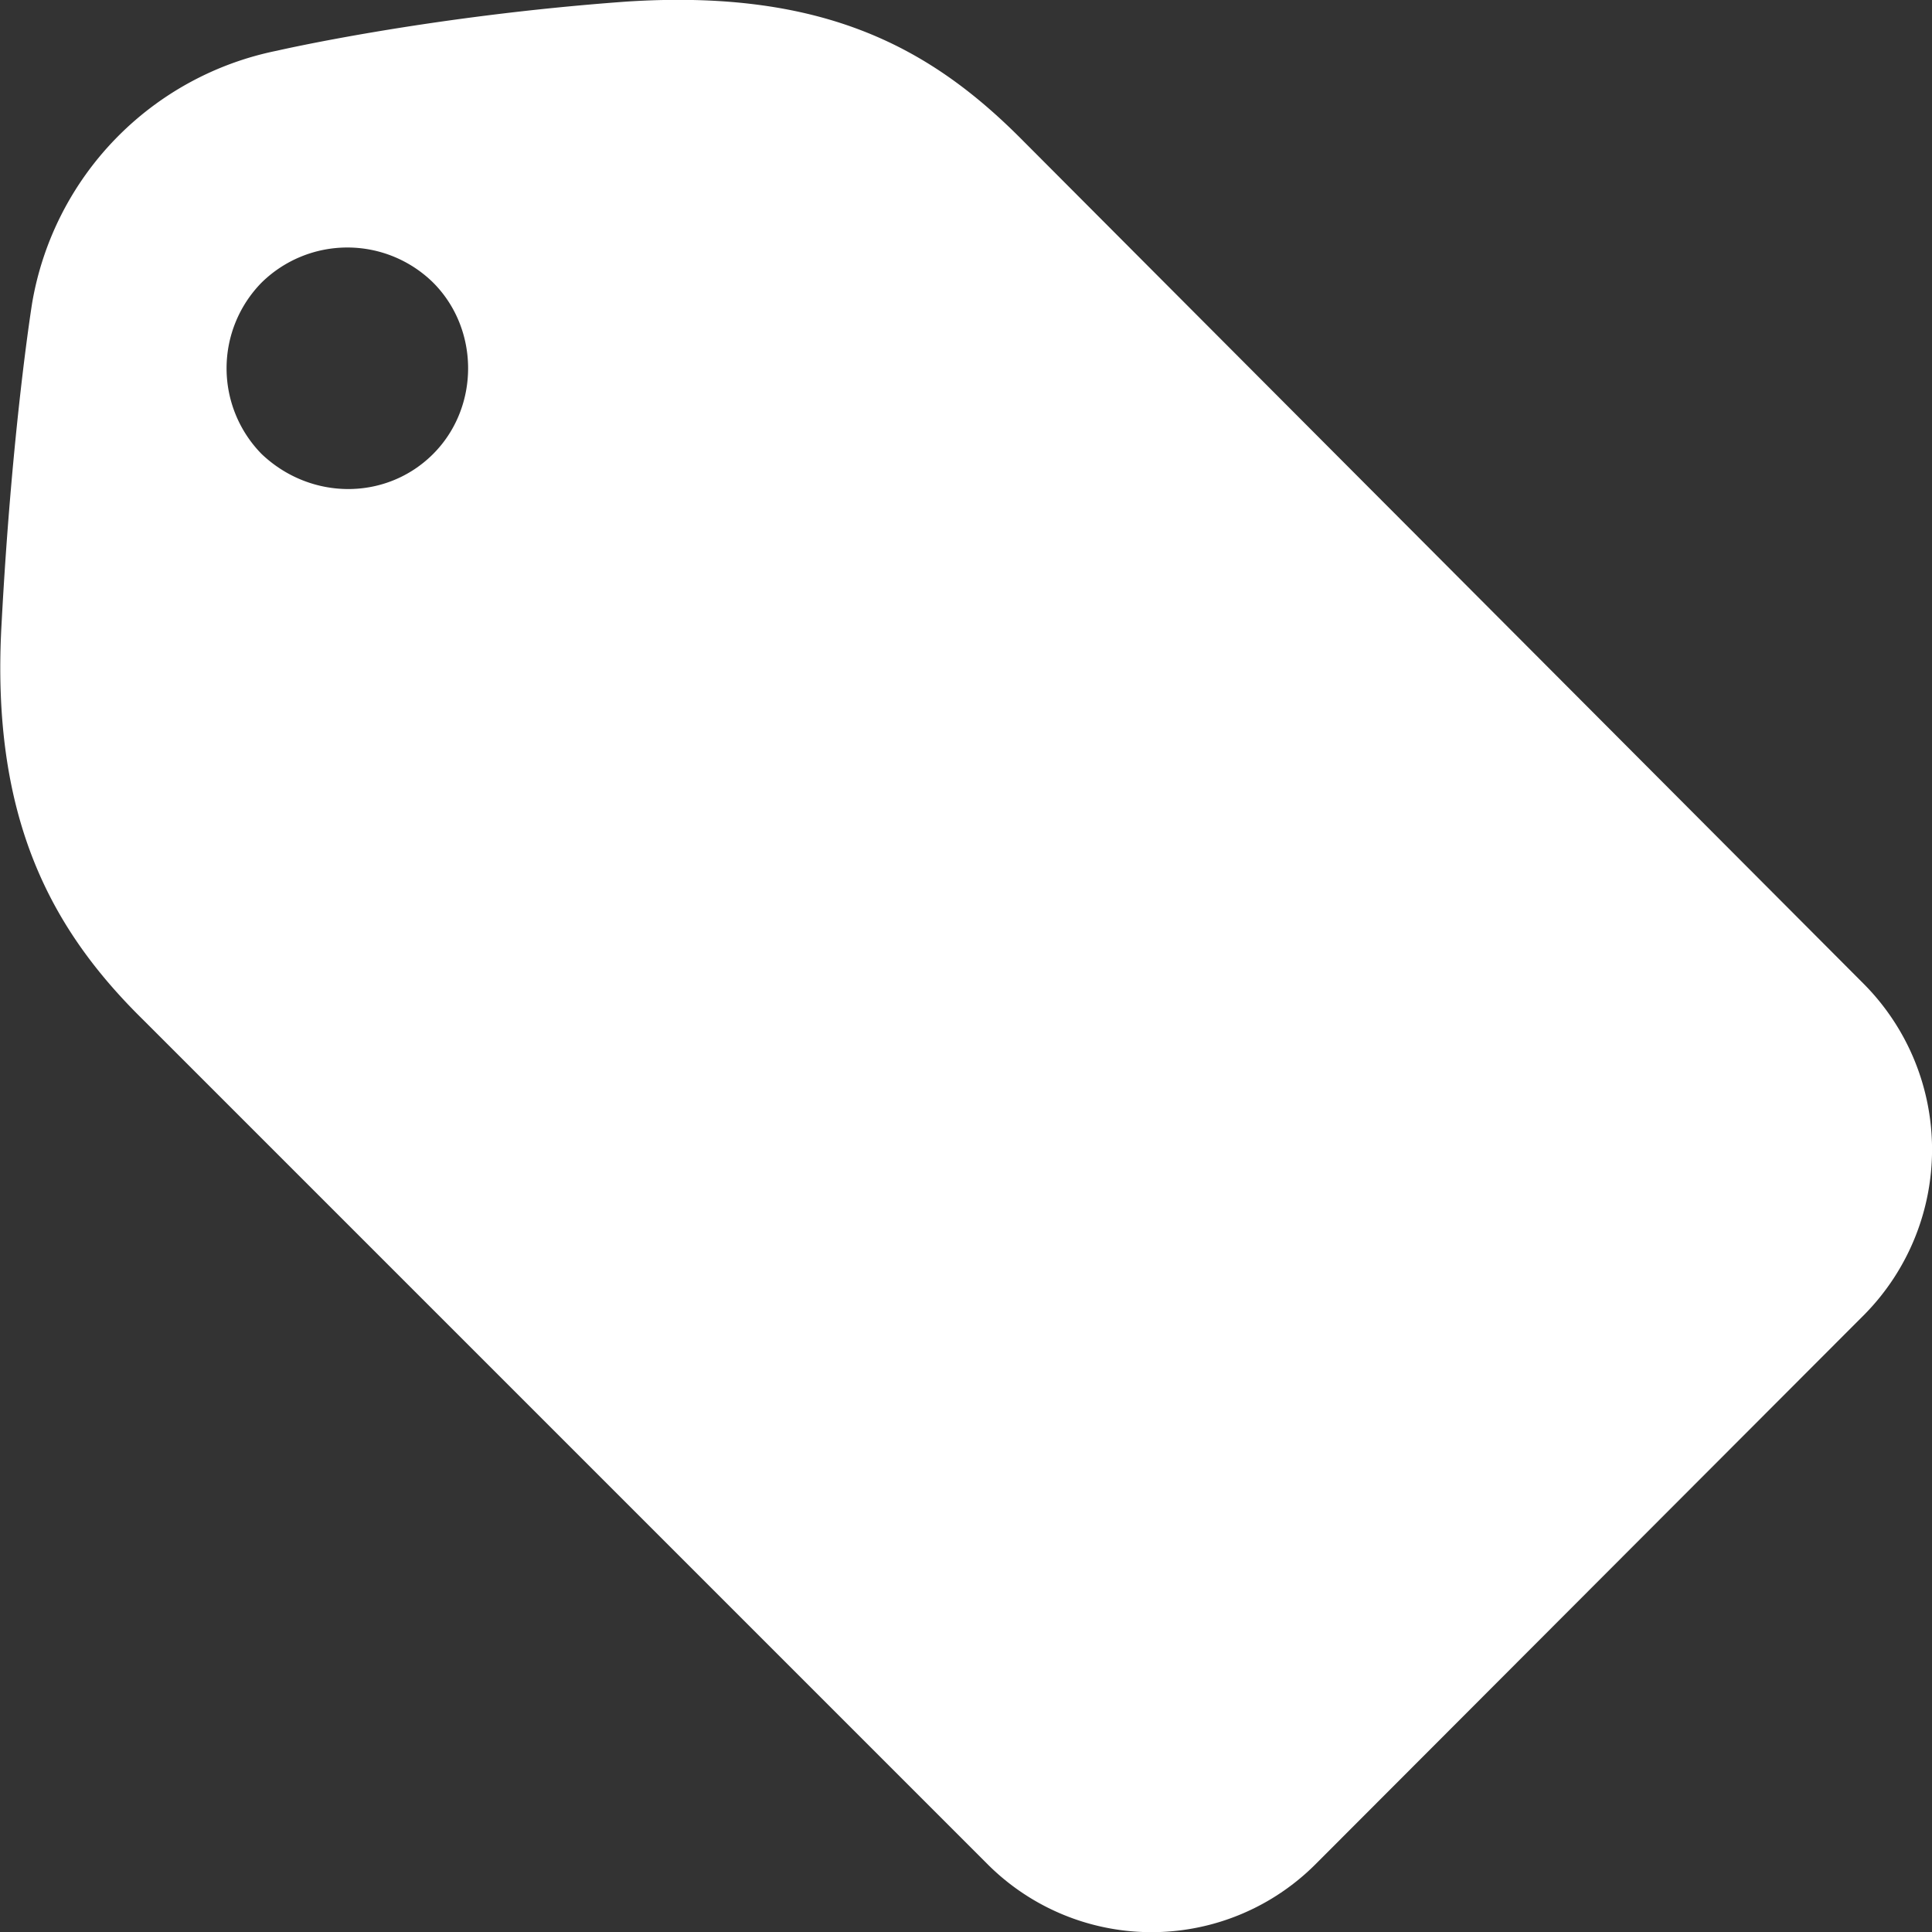 <svg xmlns="http://www.w3.org/2000/svg" fill="#fff" viewBox="0 0 24 24">
    <rect x="0" y="0" width="24" height="24" fill="#333333" stroke="none"/>
    <path d="M23.15 12.22L12.7 1.74C11.57.6 10.24-.14 7.78.02 5.3.2 3.44.63 3.44.63A3.86 3.86 0 00.4 3.76S.15 5.3.02 7.74c-.14 2.44.63 3.82 1.76 4.93l10.48 10.48a2.88 2.88 0 004.09 0l6.82-6.83a2.92 2.92 0 00-.02-4.1zM5.38 5.64c-.58.58-1.52.58-2.13 0a1.52 1.52 0 010-2.13 1.52 1.52 0 012.13 0c.58.58.58 1.55 0 2.13z"/>
</svg>